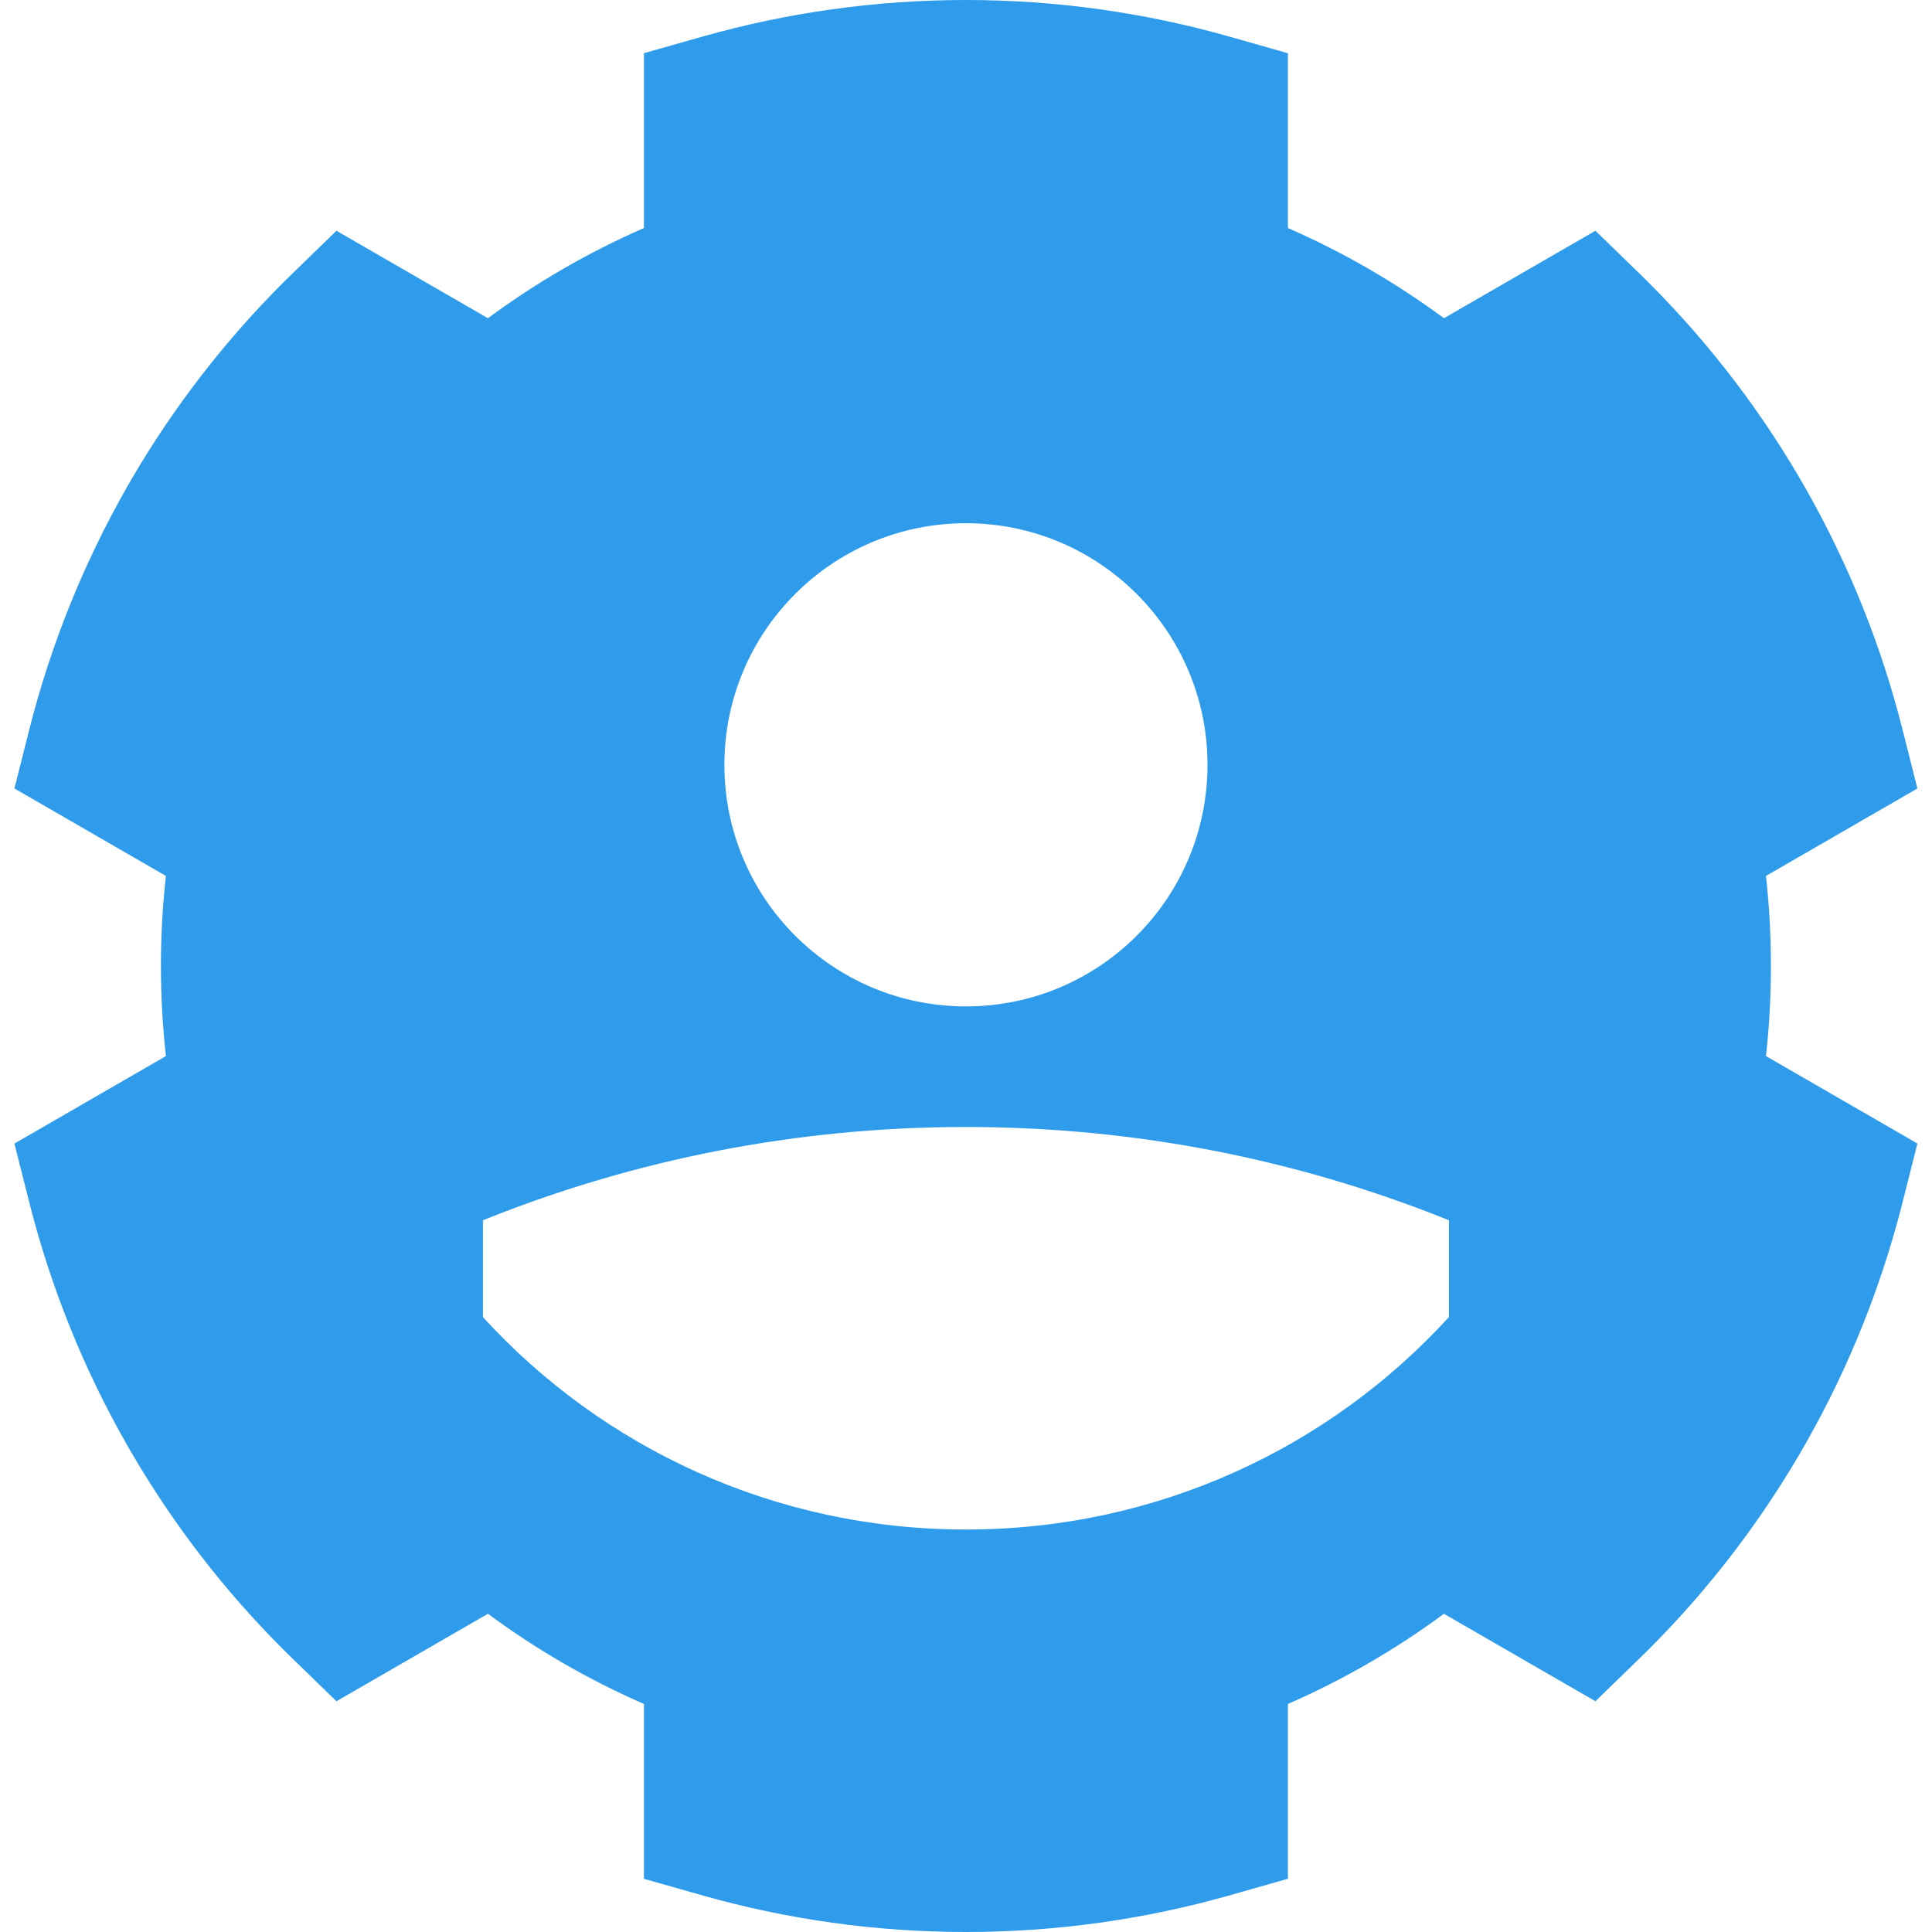 <svg width="34" height="34" viewBox="0 0 34 34" fill="none" xmlns="http://www.w3.org/2000/svg">
<g clip-path="url(#clip0_1369_51482)">
<path fill-rule="evenodd" clip-rule="evenodd" d="M12.362 0.644C13.858 0.22 15.417 0 16.999 0C18.581 0 20.14 0.22 21.635 0.644L22.665 0.937V4.013C23.643 4.44 24.563 4.974 25.411 5.6L28.077 4.061L28.845 4.807C28.904 4.864 28.962 4.921 29.019 4.979C31.207 7.166 32.736 9.888 33.481 12.838L33.743 13.876L31.078 15.415C31.136 15.936 31.165 16.465 31.165 17C31.165 17.535 31.136 18.064 31.078 18.585L33.743 20.124L33.481 21.162C32.736 24.112 31.207 26.834 29.02 29.021C28.962 29.079 28.904 29.136 28.845 29.193L28.077 29.939L25.411 28.4C24.563 29.026 23.643 29.56 22.665 29.987V33.063L21.635 33.356C20.14 33.78 18.581 34 16.999 34C15.417 34 13.858 33.78 12.362 33.356L11.332 33.064V29.987C10.354 29.56 9.434 29.026 8.587 28.4L5.921 29.939L5.153 29.193C5.094 29.136 5.036 29.079 4.978 29.021C3.941 27.984 3.051 26.826 2.324 25.581L2.32 25.575L2.23 25.419C1.469 24.085 0.893 22.653 0.516 21.163L0.254 20.125L2.92 18.585C2.862 18.064 2.832 17.535 2.832 17C2.832 16.465 2.862 15.936 2.92 15.415L0.254 13.876L0.516 12.837C0.893 11.347 1.47 9.914 2.231 8.579L2.235 8.572L2.322 8.42C3.051 7.175 3.94 6.017 4.978 4.979C5.036 4.921 5.094 4.864 5.153 4.807L5.921 4.061L8.587 5.6C9.434 4.974 10.354 4.44 11.332 4.013V0.936L12.362 0.644ZM21.25 13.46C21.25 11.112 19.347 9.208 16.999 9.208C14.651 9.208 12.748 11.112 12.748 13.46C12.748 15.808 14.651 17.711 16.999 17.711C19.347 17.711 21.25 15.808 21.25 13.46ZM25.499 21.475V23.178C23.403 25.474 20.371 26.917 16.999 26.917C13.627 26.917 10.595 25.474 8.499 23.179L8.499 21.475L8.591 21.438C11.191 20.403 14.03 19.833 16.999 19.833C19.969 19.833 22.807 20.403 25.407 21.438L25.499 21.475Z" fill="#2E9CEB"/>
</g>
<defs>
<clipPath id="clip0_1369_51482">
<rect width="34" height="34" fill="white"/>
</clipPath>
</defs>
</svg>
